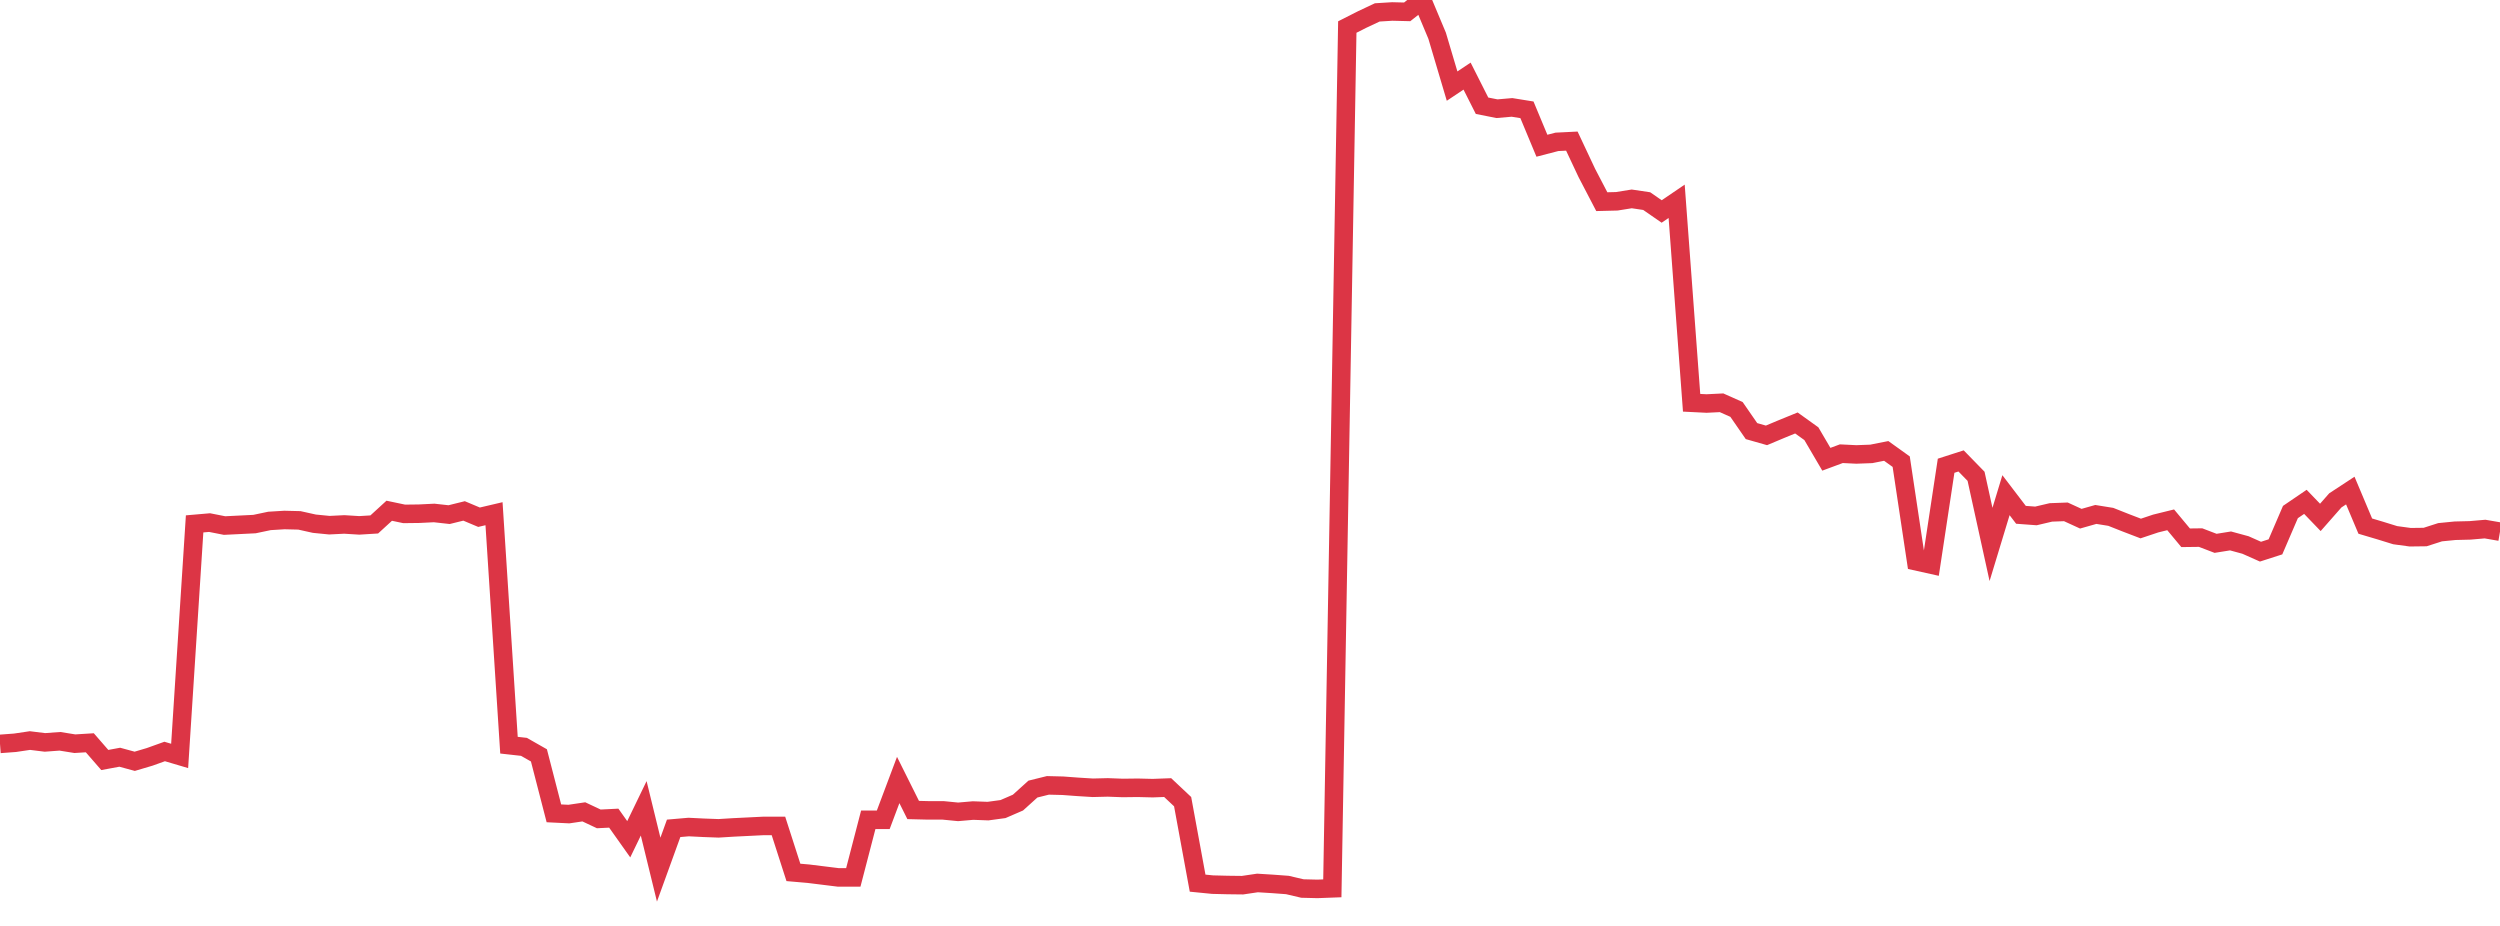 <?xml version="1.0" standalone="no"?>
<!DOCTYPE svg PUBLIC "-//W3C//DTD SVG 1.1//EN" "http://www.w3.org/Graphics/SVG/1.1/DTD/svg11.dtd">
<svg width="135" height="50" viewBox="0 0 135 50" preserveAspectRatio="none" class="sparkline" xmlns="http://www.w3.org/2000/svg"
xmlns:xlink="http://www.w3.org/1999/xlink"><path  class="sparkline--line" d="M 0 40.17 L 0 40.17 L 0.808 40.11 L 1.617 39.99 L 2.425 40.09 L 3.234 40.03 L 4.042 40.16 L 4.85 40.11 L 5.659 41.04 L 6.467 40.89 L 7.275 41.11 L 8.084 40.87 L 8.892 40.58 L 9.701 40.82 L 10.509 28.29 L 11.317 28.22 L 12.126 28.38 L 12.934 28.34 L 13.743 28.3 L 14.551 28.13 L 15.359 28.08 L 16.168 28.1 L 16.976 28.28 L 17.784 28.36 L 18.593 28.32 L 19.401 28.37 L 20.21 28.32 L 21.018 27.58 L 21.826 27.75 L 22.635 27.74 L 23.443 27.7 L 24.251 27.79 L 25.06 27.59 L 25.868 27.93 L 26.677 27.74 L 27.485 40.24 L 28.293 40.33 L 29.102 40.79 L 29.91 43.92 L 30.719 43.96 L 31.527 43.84 L 32.335 44.22 L 33.144 44.18 L 33.952 45.32 L 34.76 43.65 L 35.569 46.96 L 36.377 44.73 L 37.186 44.66 L 37.994 44.7 L 38.802 44.73 L 39.611 44.68 L 40.419 44.64 L 41.228 44.6 L 42.036 44.6 L 42.844 47.11 L 43.653 47.18 L 44.461 47.28 L 45.269 47.38 L 46.078 47.38 L 46.886 44.27 L 47.695 44.27 L 48.503 42.12 L 49.311 43.74 L 50.12 43.76 L 50.928 43.76 L 51.737 43.84 L 52.545 43.77 L 53.353 43.8 L 54.162 43.69 L 54.97 43.34 L 55.778 42.61 L 56.587 42.41 L 57.395 42.43 L 58.204 42.49 L 59.012 42.54 L 59.82 42.52 L 60.629 42.55 L 61.437 42.54 L 62.246 42.56 L 63.054 42.53 L 63.862 43.29 L 64.671 47.69 L 65.479 47.77 L 66.287 47.79 L 67.096 47.8 L 67.904 47.68 L 68.713 47.73 L 69.521 47.79 L 70.329 47.98 L 71.138 48 L 71.946 47.97 L 72.754 1.46 L 73.563 1.05 L 74.371 0.67 L 75.18 0.62 L 75.988 0.64 L 76.796 0 L 77.605 1.93 L 78.413 4.65 L 79.222 4.11 L 80.03 5.71 L 80.838 5.87 L 81.647 5.8 L 82.455 5.93 L 83.263 7.87 L 84.072 7.66 L 84.88 7.62 L 85.689 9.34 L 86.497 10.89 L 87.305 10.87 L 88.114 10.74 L 88.922 10.86 L 89.731 11.42 L 90.539 10.87 L 91.347 21.75 L 92.156 21.79 L 92.964 21.75 L 93.772 22.11 L 94.581 23.28 L 95.389 23.51 L 96.198 23.17 L 97.006 22.84 L 97.814 23.42 L 98.623 24.8 L 99.431 24.5 L 100.24 24.54 L 101.048 24.51 L 101.856 24.35 L 102.665 24.93 L 103.473 30.31 L 104.281 30.49 L 105.09 25.15 L 105.898 24.89 L 106.707 25.72 L 107.515 29.4 L 108.323 26.74 L 109.132 27.8 L 109.94 27.86 L 110.749 27.67 L 111.557 27.64 L 112.365 28.01 L 113.174 27.78 L 113.982 27.91 L 114.79 28.23 L 115.599 28.54 L 116.407 28.27 L 117.216 28.07 L 118.024 29.04 L 118.832 29.03 L 119.641 29.34 L 120.449 29.21 L 121.257 29.43 L 122.066 29.79 L 122.874 29.53 L 123.683 27.65 L 124.491 27.1 L 125.299 27.94 L 126.108 27.02 L 126.916 26.49 L 127.725 28.41 L 128.533 28.65 L 129.341 28.9 L 130.15 29.01 L 130.958 29 L 131.766 28.74 L 132.575 28.66 L 133.383 28.64 L 134.192 28.57 L 135 28.71" fill="none" stroke-width="1" stroke="#dc3545"></path></svg>